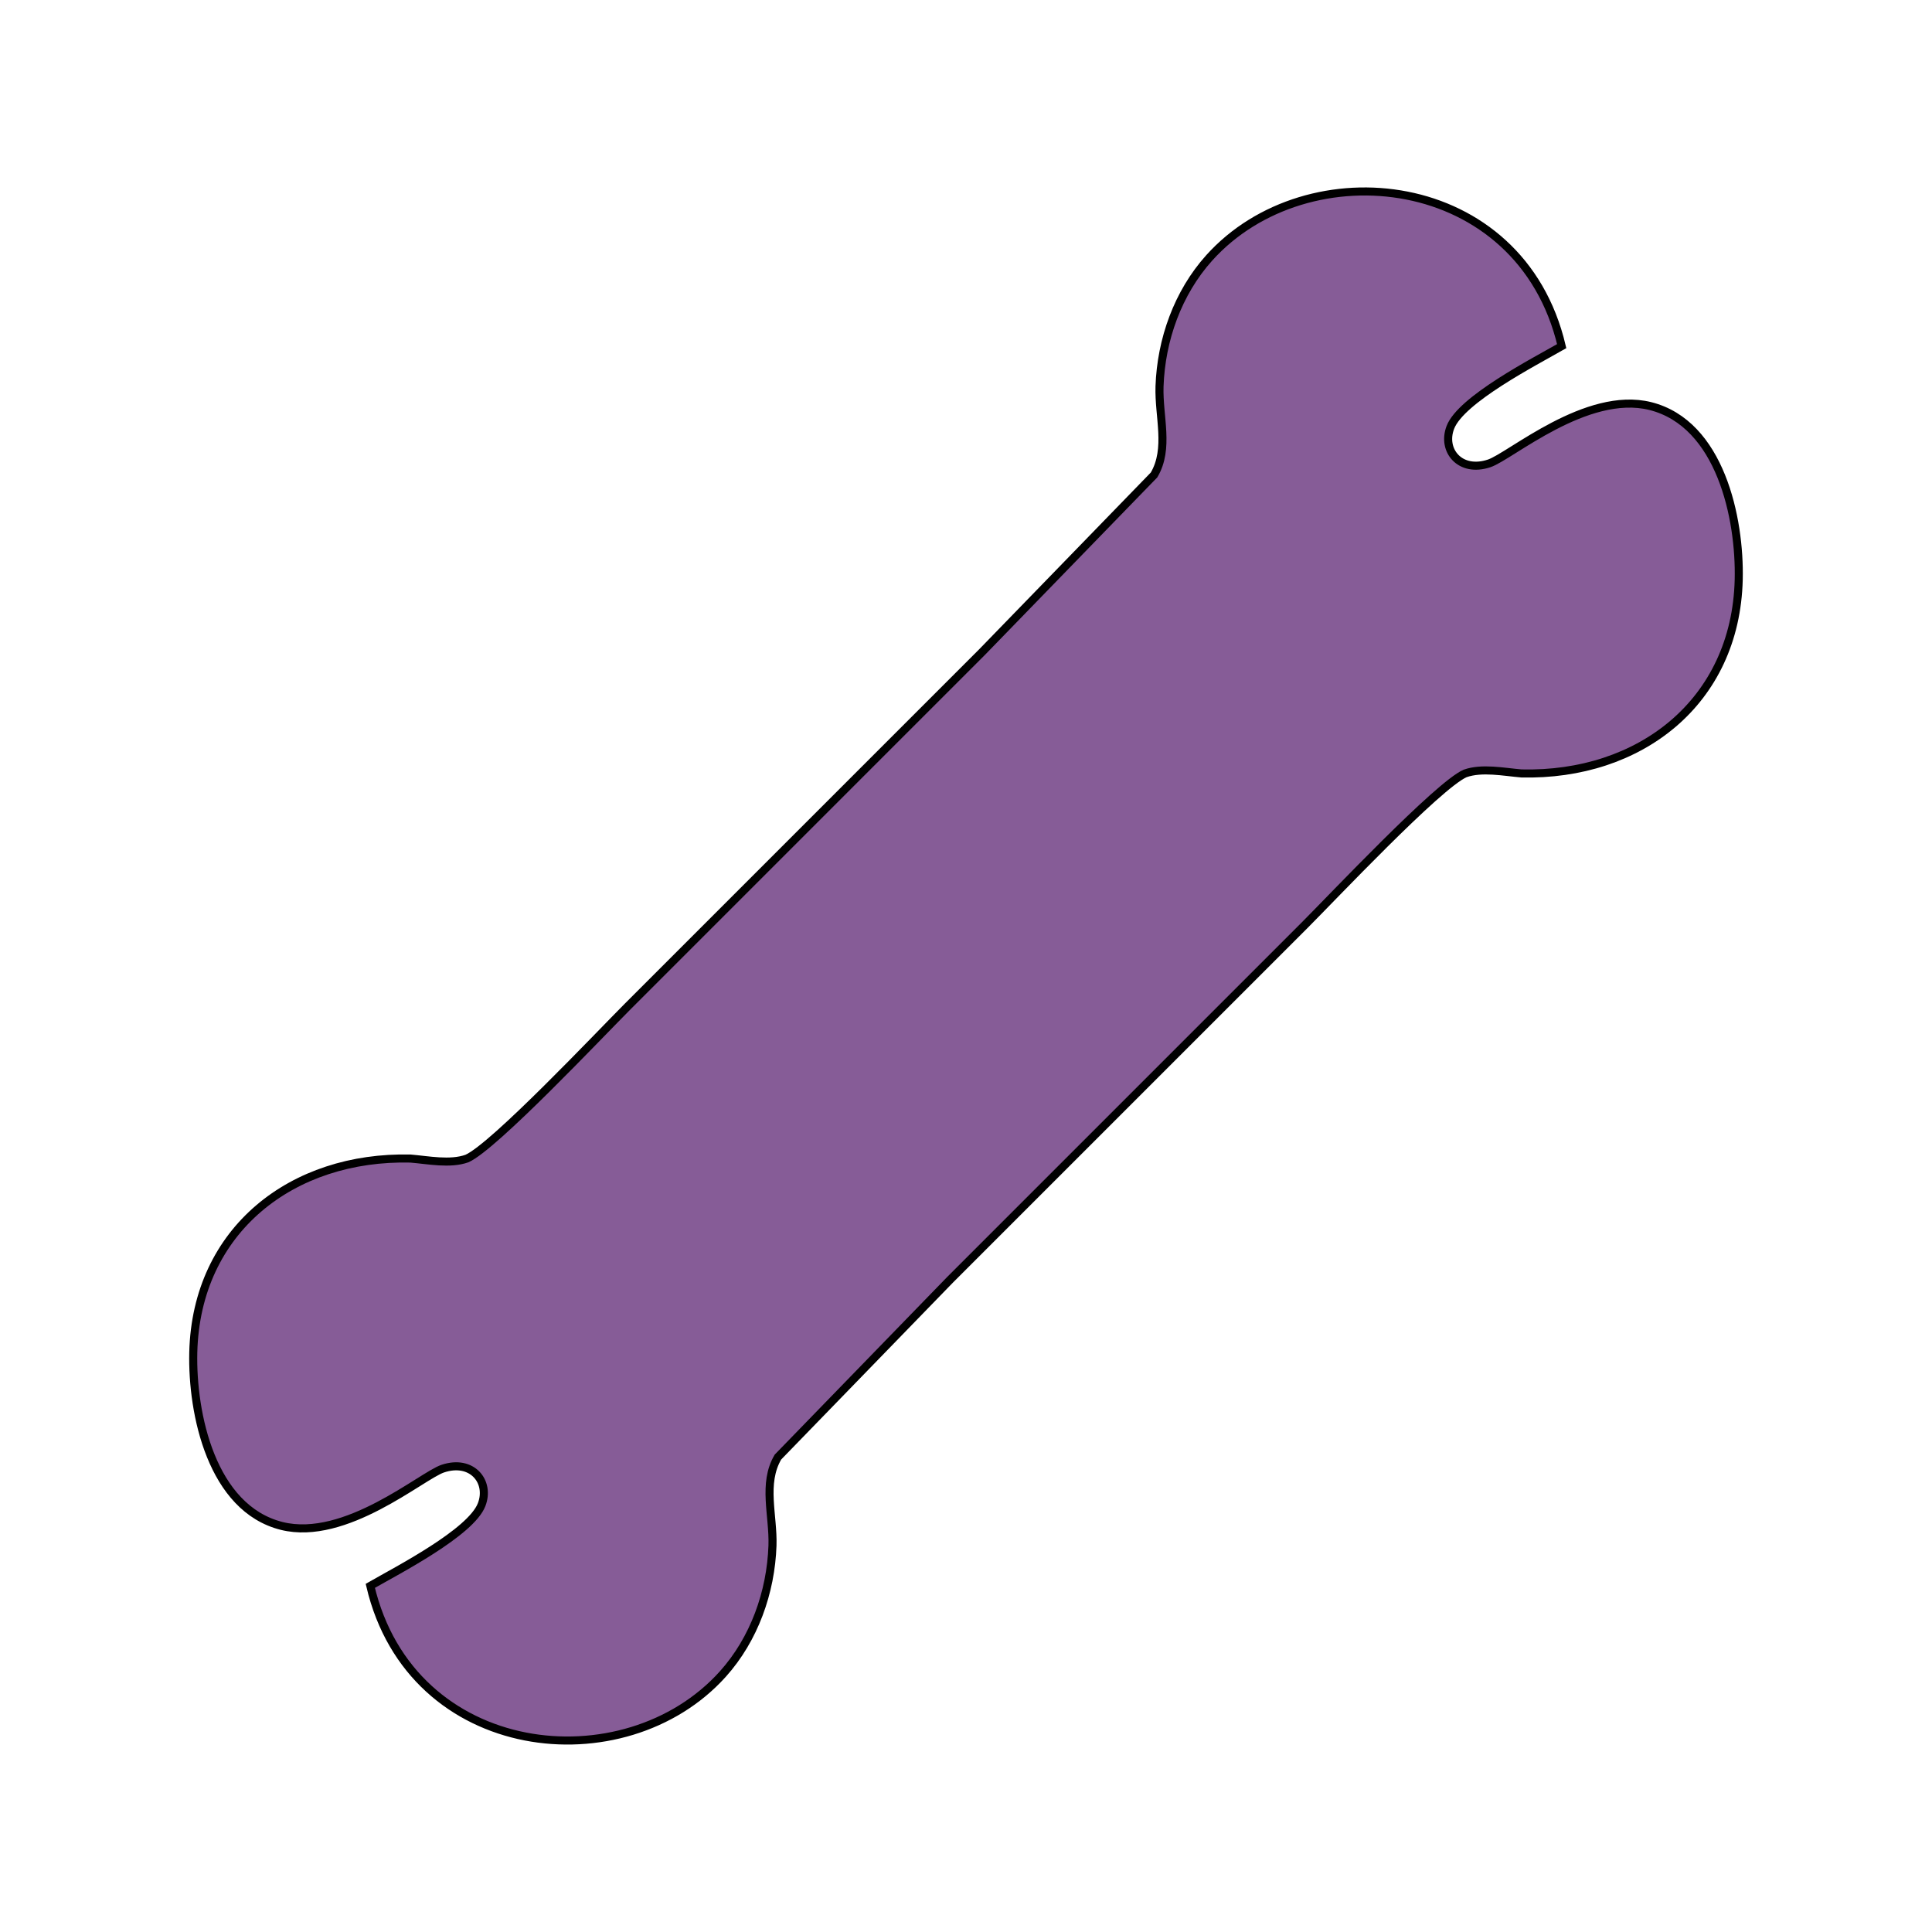 <svg xmlns="http://www.w3.org/2000/svg" width="240" height="240" viewBox="0 0 240 240"><path fill="#865c97" stroke="black" stroke-width="1" d="M 46.00,197.00 C 49.38,195.06 58.50,190.38 59.83,186.91 60.93,184.06 58.63,181.22 55.00,182.44 52.36,183.33 42.93,191.53 35.00,189.56 26.29,187.38 23.83,175.61 24.01,168.00 24.38,152.75 36.34,143.57 51.00,143.92 53.24,144.11 55.90,144.66 58.00,143.92 61.35,142.45 74.52,128.48 78.00,125.00 78.00,125.00 122.00,81.00 122.00,81.00 122.00,81.00 143.36,59.00 143.36,59.00 145.30,55.71 143.92,51.77 144.04,48.00 144.24,42.21 146.31,36.38 150.21,32.04 162.40,18.48 188.89,21.28 194.00,43.00 190.62,44.94 181.50,49.62 180.17,53.09 179.07,55.94 181.37,58.78 185.00,57.56 187.64,56.67 197.07,48.47 205.00,50.44 213.71,52.62 216.17,64.39 215.99,72.00 215.62,87.25 203.66,96.43 189.00,96.08 186.76,95.89 184.10,95.34 182.00,96.08 178.65,97.55 165.48,111.52 162.00,115.00 162.00,115.00 118.00,159.00 118.00,159.00 118.00,159.00 96.64,181.00 96.64,181.00 94.70,184.29 96.08,188.23 95.96,192.00 95.76,197.79 93.69,203.62 89.79,207.96 77.60,221.52 51.11,218.72 46.00,197.00 Z" /></svg>
